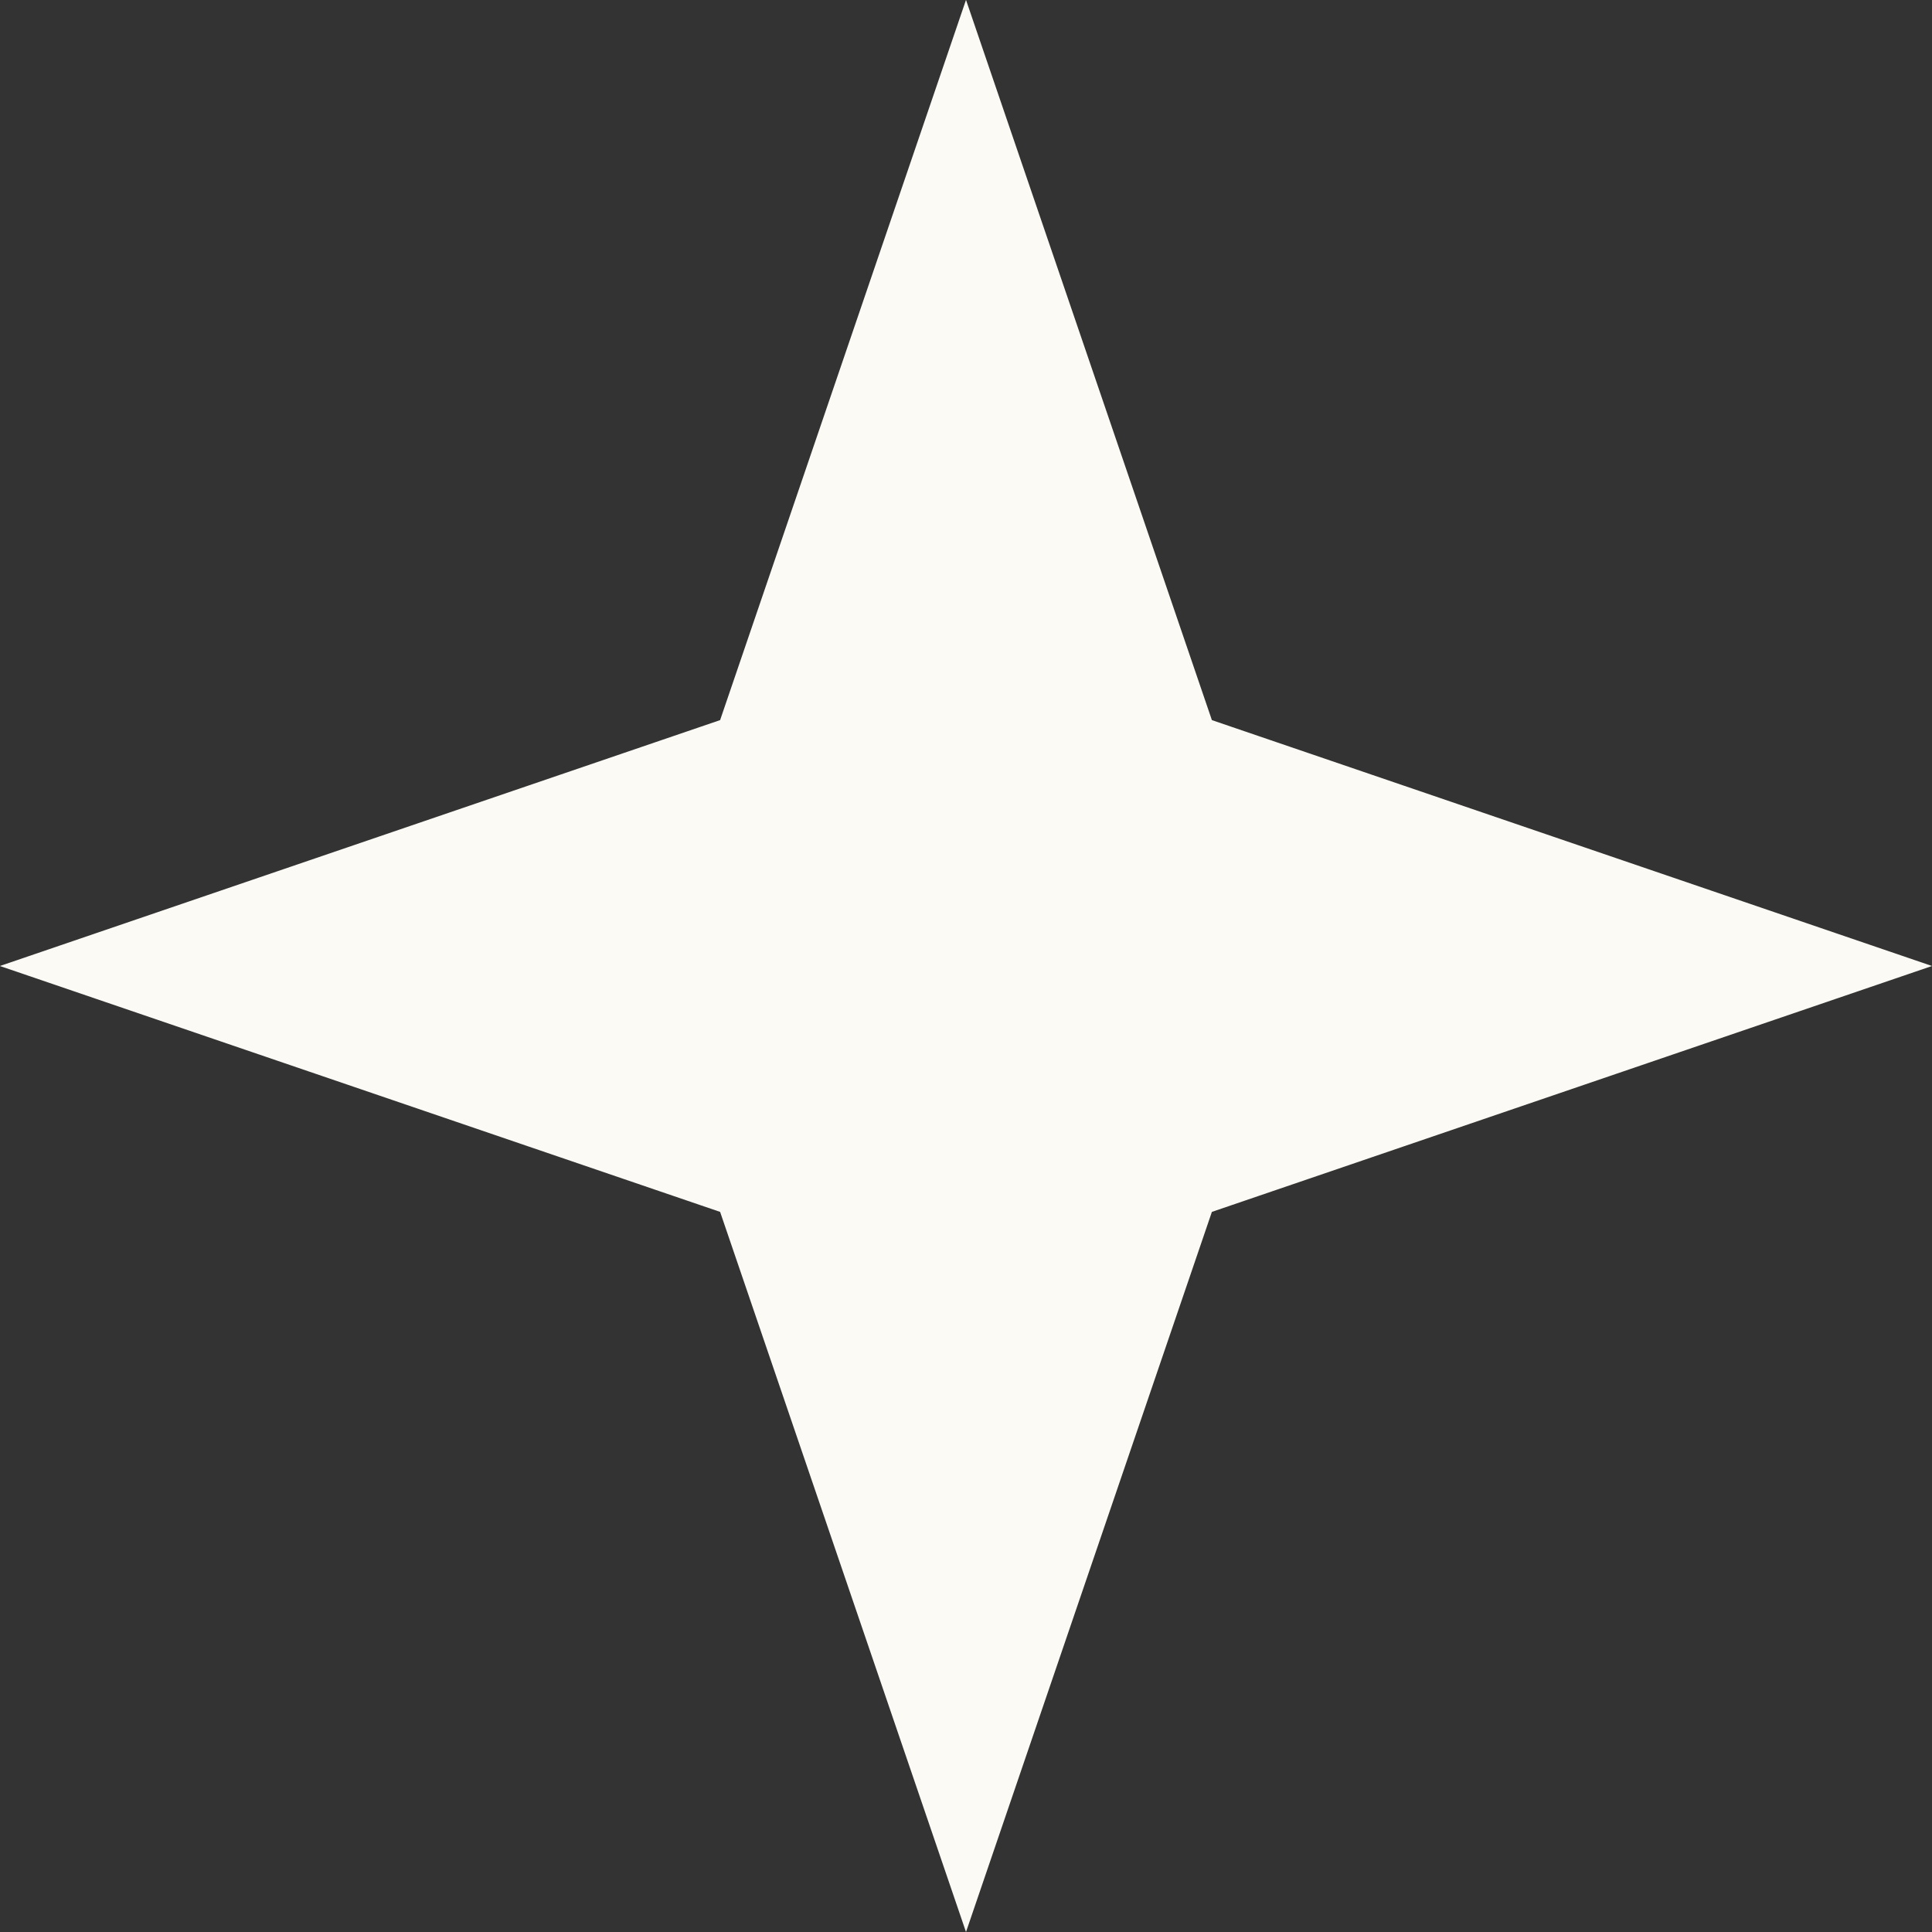 <svg xmlns="http://www.w3.org/2000/svg" fill="none" viewBox="0 0 24 24" height="24" width="24">
<rect x="0" y="0" width="24" height="24" fill="#333333" stroke="none"/>
<path stroke-width="0.857" stroke="#FCFAF4" fill="#FCFAF4" d="M14.649 9.084L14.717 9.283L14.916 9.351L22.674 12L14.916 14.649L14.717 14.717L14.649 14.916L12 22.674L9.351 14.916L9.283 14.717L9.084 14.649L1.325 12L9.084 9.351L9.283 9.283L9.351 9.084L12 1.325L14.649 9.084Z"></path>
</svg>
